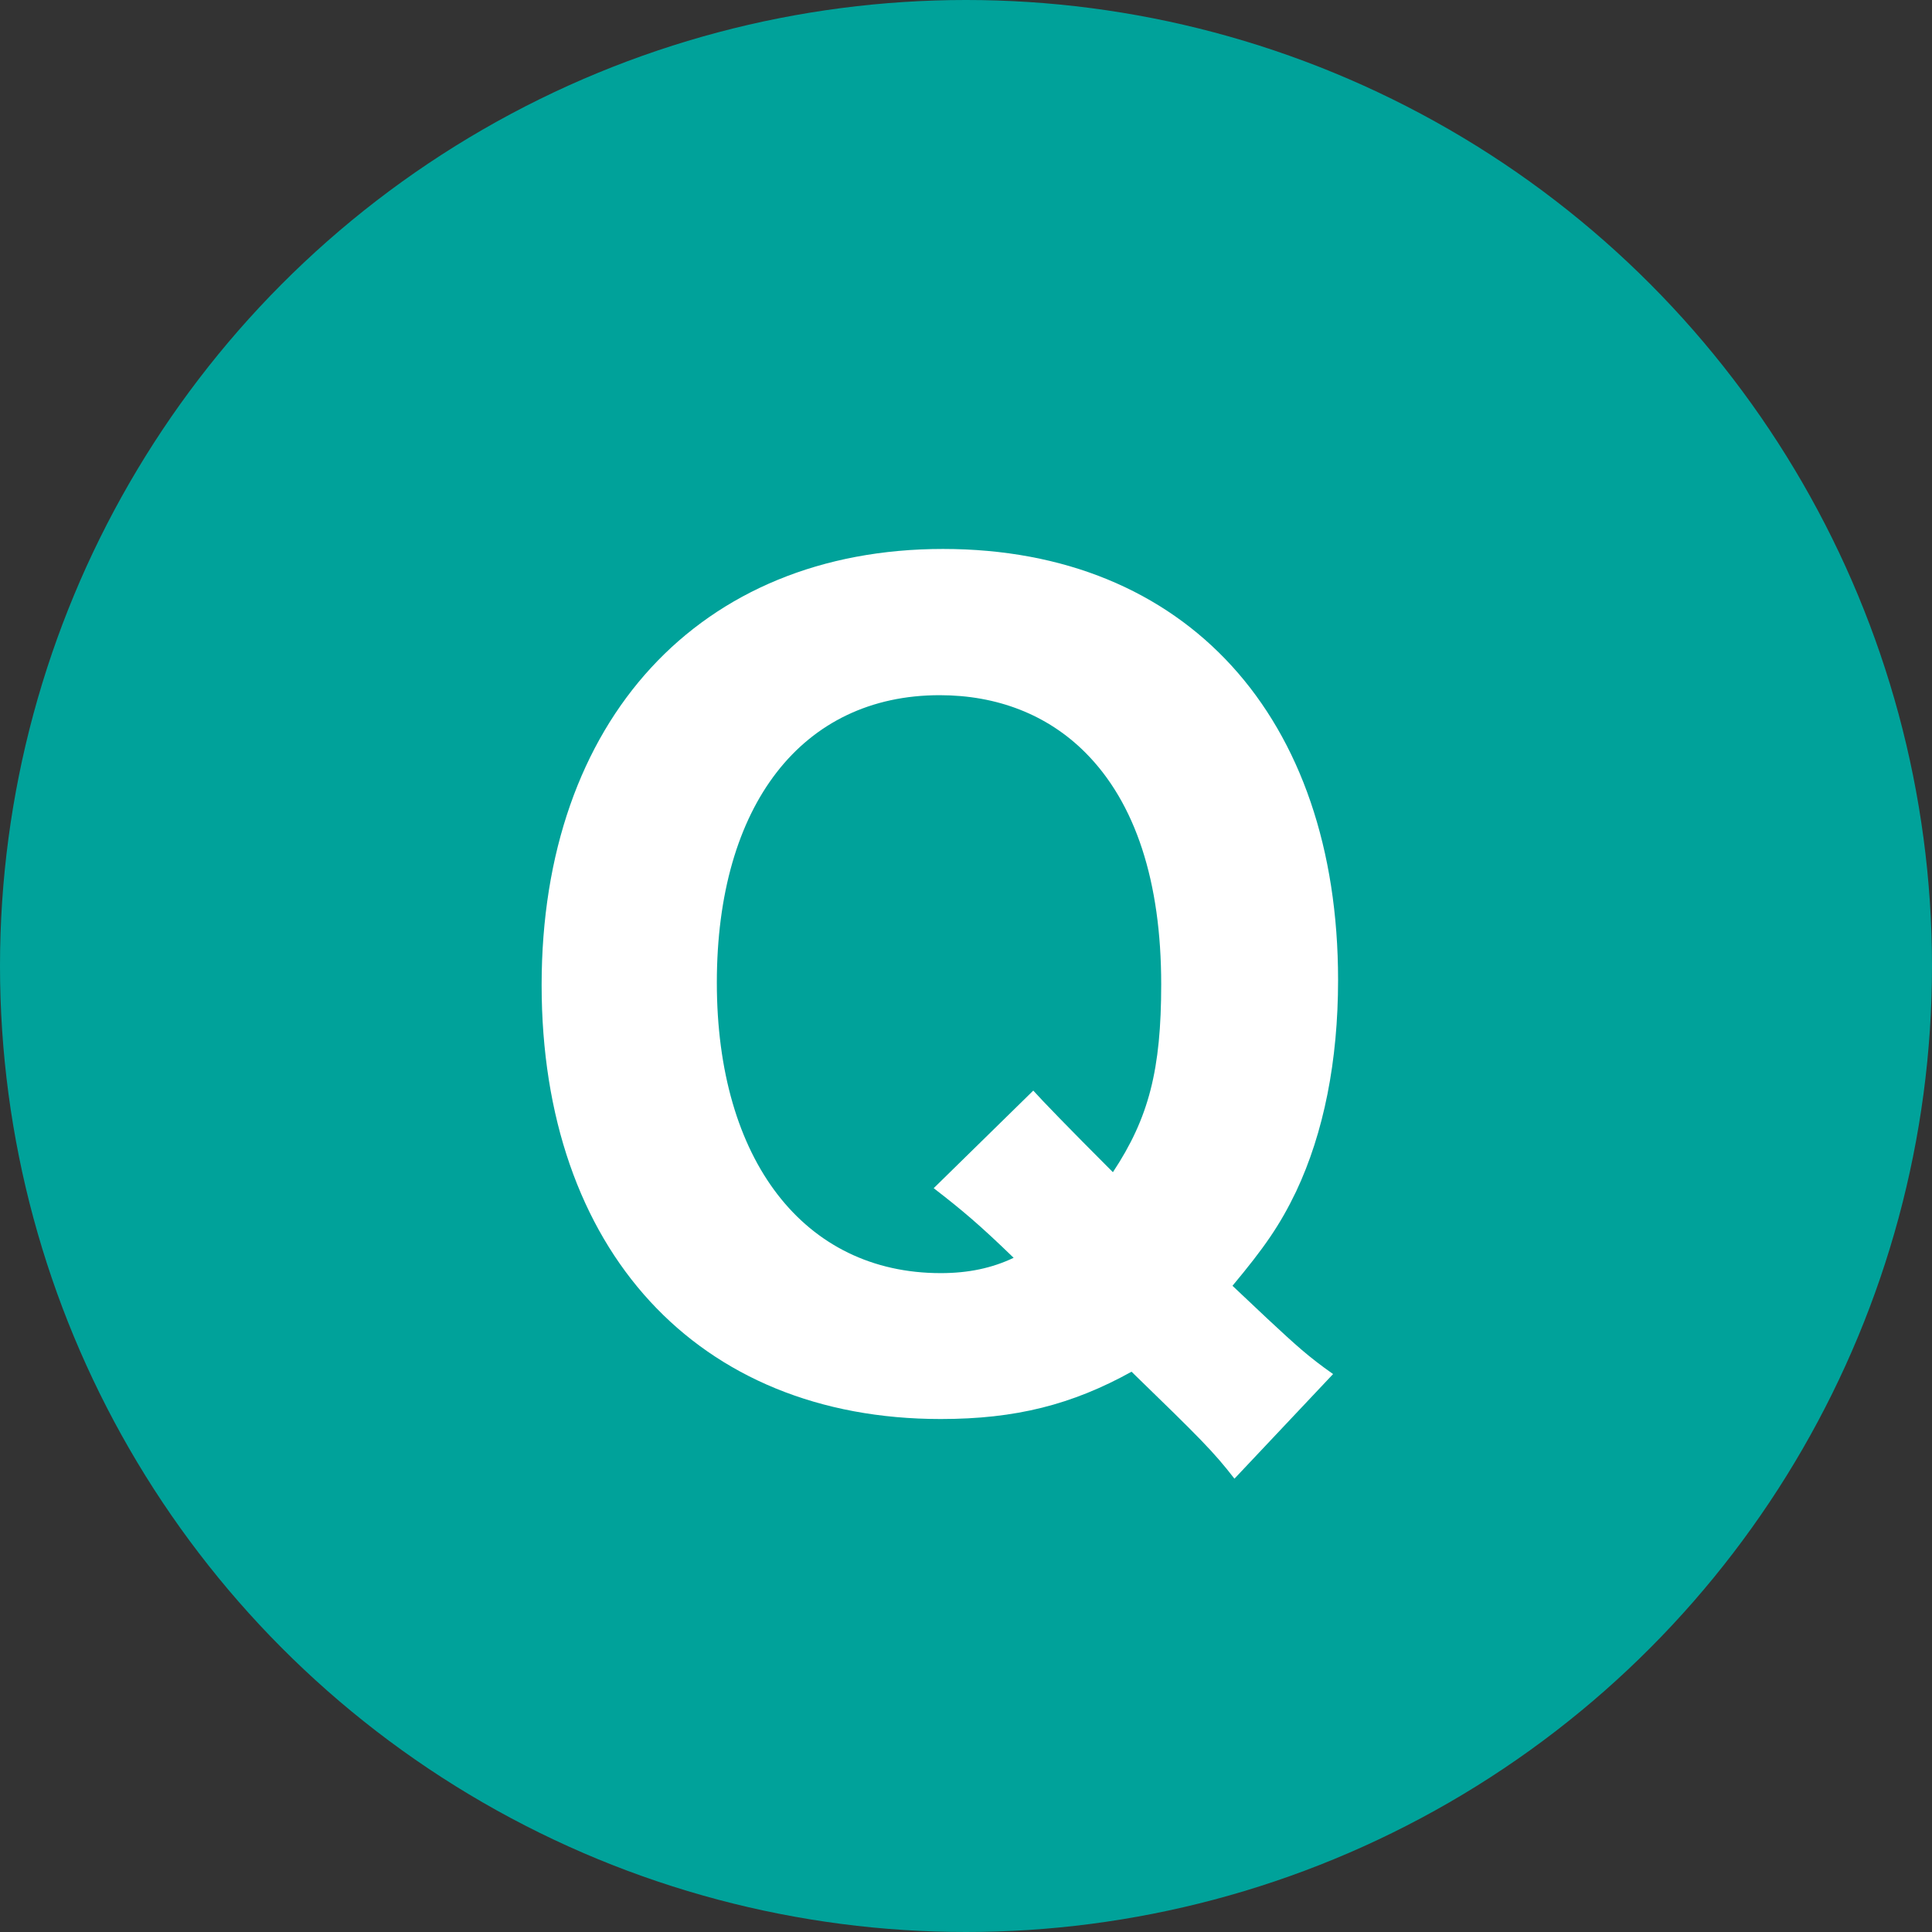<?xml version="1.0" encoding="UTF-8"?><svg xmlns="http://www.w3.org/2000/svg" viewBox="0 0 58 58"><rect x="0" y="0" width="58" height="58" fill="#333333" stroke="none"/><defs><style>.d{fill:#00a29a;}.e{fill:#fff;}</style></defs><g id="a"/><g id="b"><g id="c"><g><circle class="d" cx="29" cy="29" r="29"/><path class="e" d="M37.05,44.38c-.62-.8-1.02-1.2-3.08-3.2-1.79,.99-3.48,1.42-5.73,1.42-7.3,0-11.98-5.08-11.98-13.03s4.75-13.09,12.05-13.09,11.86,5.05,11.86,12.94c0,2.43-.43,4.59-1.26,6.35-.49,1.02-.96,1.69-1.91,2.83l1.05,.99c.86,.8,1.23,1.14,1.97,1.66l-2.96,3.14Zm-6.04-11.65c.25,.28,1.05,1.11,2.4,2.46,1.08-1.63,1.45-3.08,1.45-5.64,0-3.08-.77-5.45-2.28-6.96-1.14-1.14-2.65-1.72-4.37-1.72-4.13,0-6.69,3.3-6.69,8.63s2.62,8.72,6.72,8.72c.83,0,1.54-.15,2.19-.46-1.02-.99-1.57-1.45-2.4-2.09l2.99-2.93Z"/></g></g></g></svg>